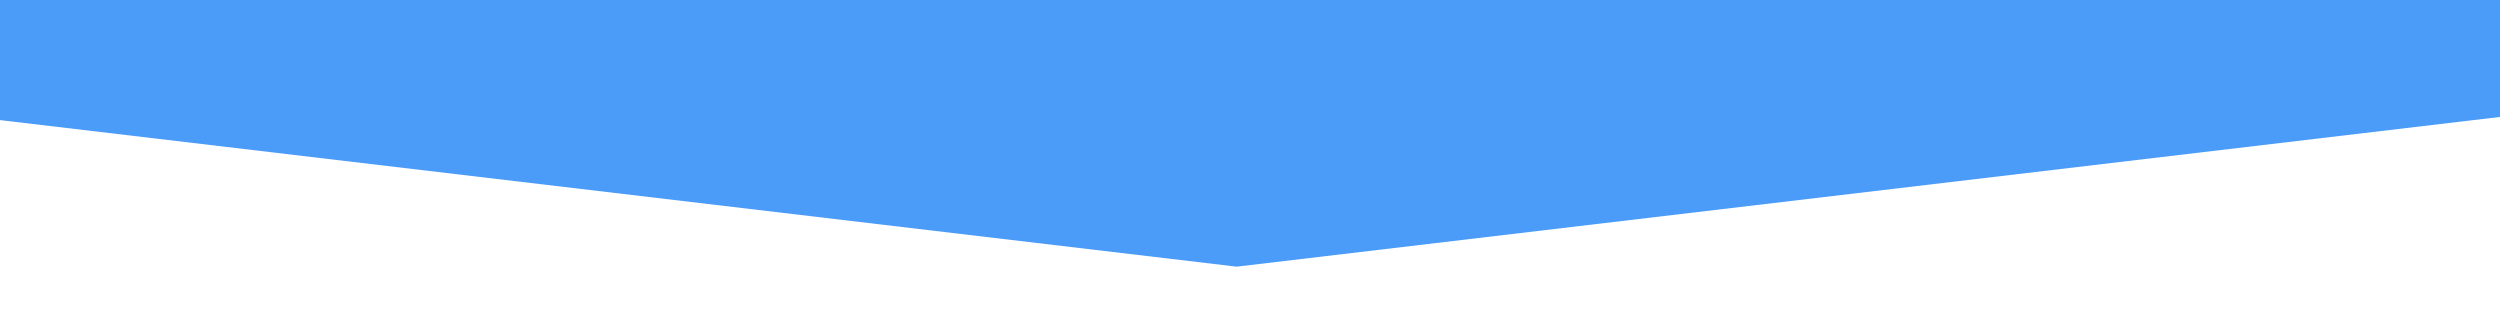<svg xmlns="http://www.w3.org/2000/svg" xmlns:xlink="http://www.w3.org/1999/xlink" width="375" height="48" viewBox="0 0 375 48">
  <defs>
    <clipPath id="clip-path">
      <rect id="長方形_1364" data-name="長方形 1364" width="375" height="48" transform="translate(462.017 1619.922)" fill="#fff" stroke="#707070" stroke-width="1"/>
    </clipPath>
  </defs>
  <g id="マスクグループ_25" data-name="マスクグループ 25" transform="translate(-462.017 -1619.922)" clip-path="url(#clip-path)">
    <path id="多角形_63" data-name="多角形 63" d="M337.5,0,675,40H0Z" transform="translate(985.017 1659.922) rotate(180)" fill="#4b9cf8"/>
  </g>
</svg>
